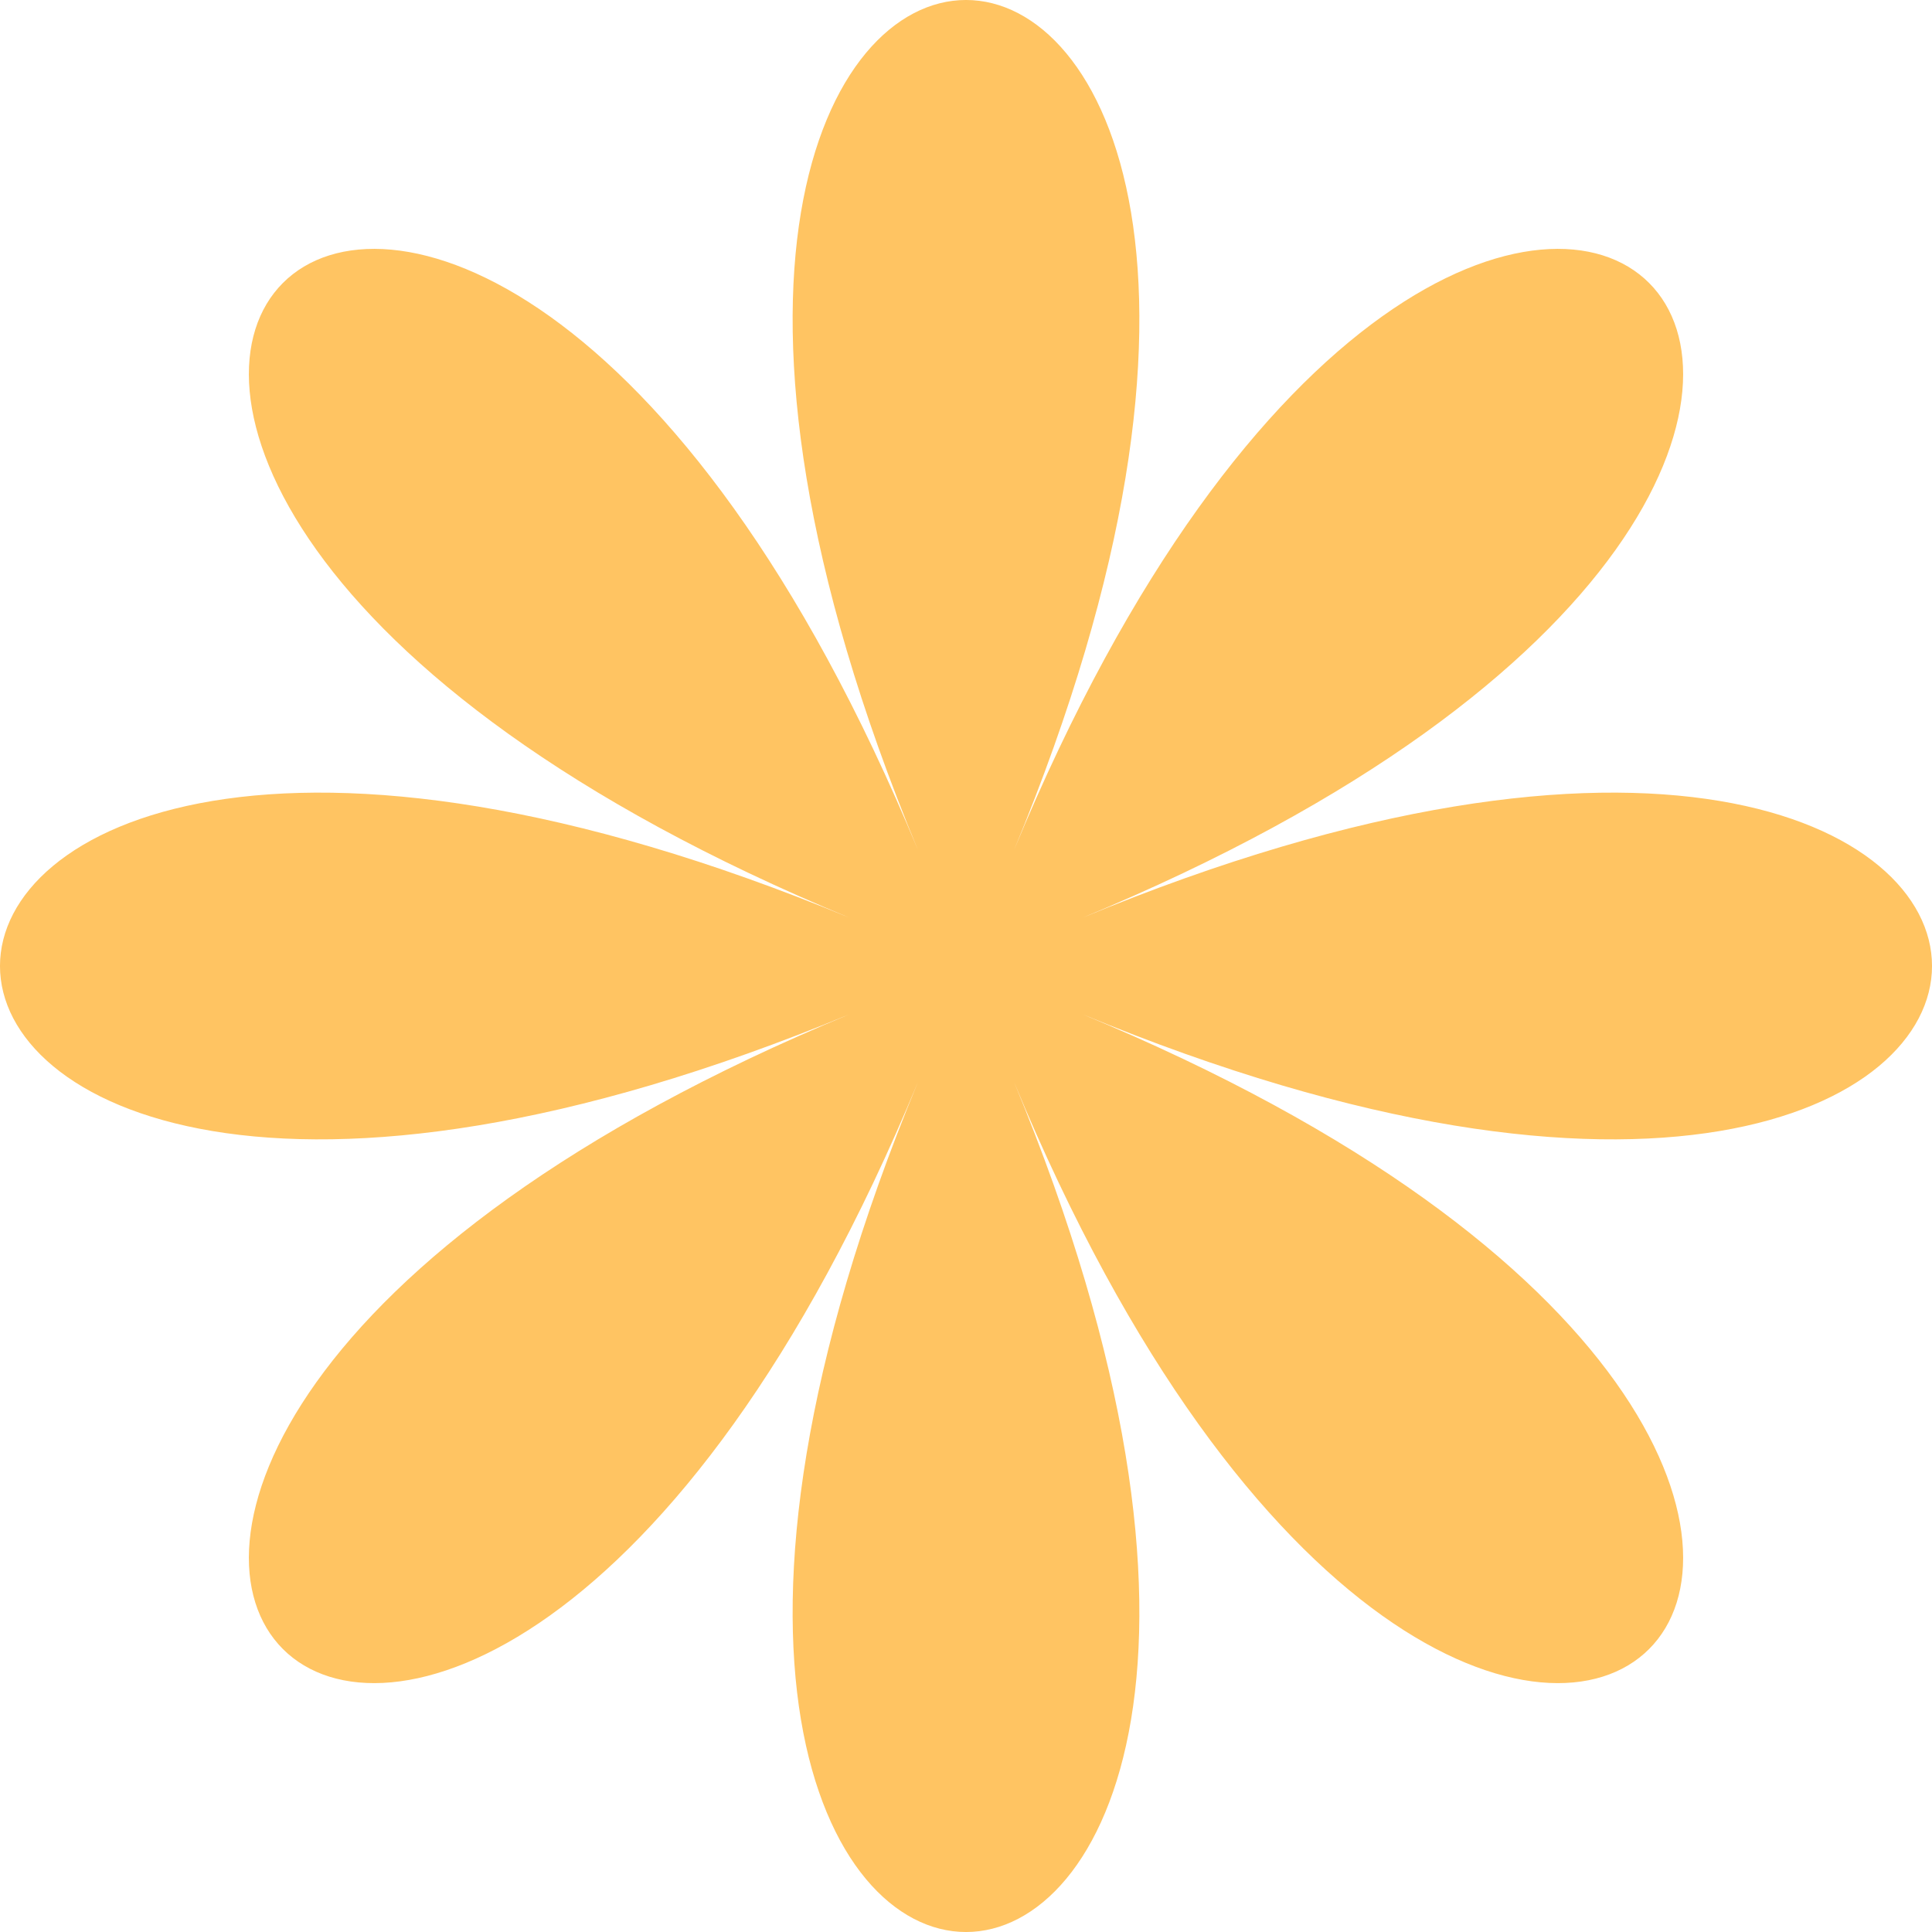 <svg width="32" height="32" viewBox="0 0 32 32" fill="none" xmlns="http://www.w3.org/2000/svg">
<path d="M16.796 14.078C24.571 -4.693 7.429 -4.693 15.204 14.078C7.429 -4.693 -4.693 7.429 14.078 15.204C-4.693 7.429 -4.693 24.571 14.078 16.796C-4.693 24.571 7.429 36.693 15.204 17.922C7.429 36.693 24.571 36.693 16.796 17.922C24.571 36.693 36.693 24.571 17.922 16.796C36.693 24.571 36.693 7.429 17.922 15.204C36.693 7.429 24.571 -4.693 16.796 14.078Z" fill="#FFC462"/>
</svg>
